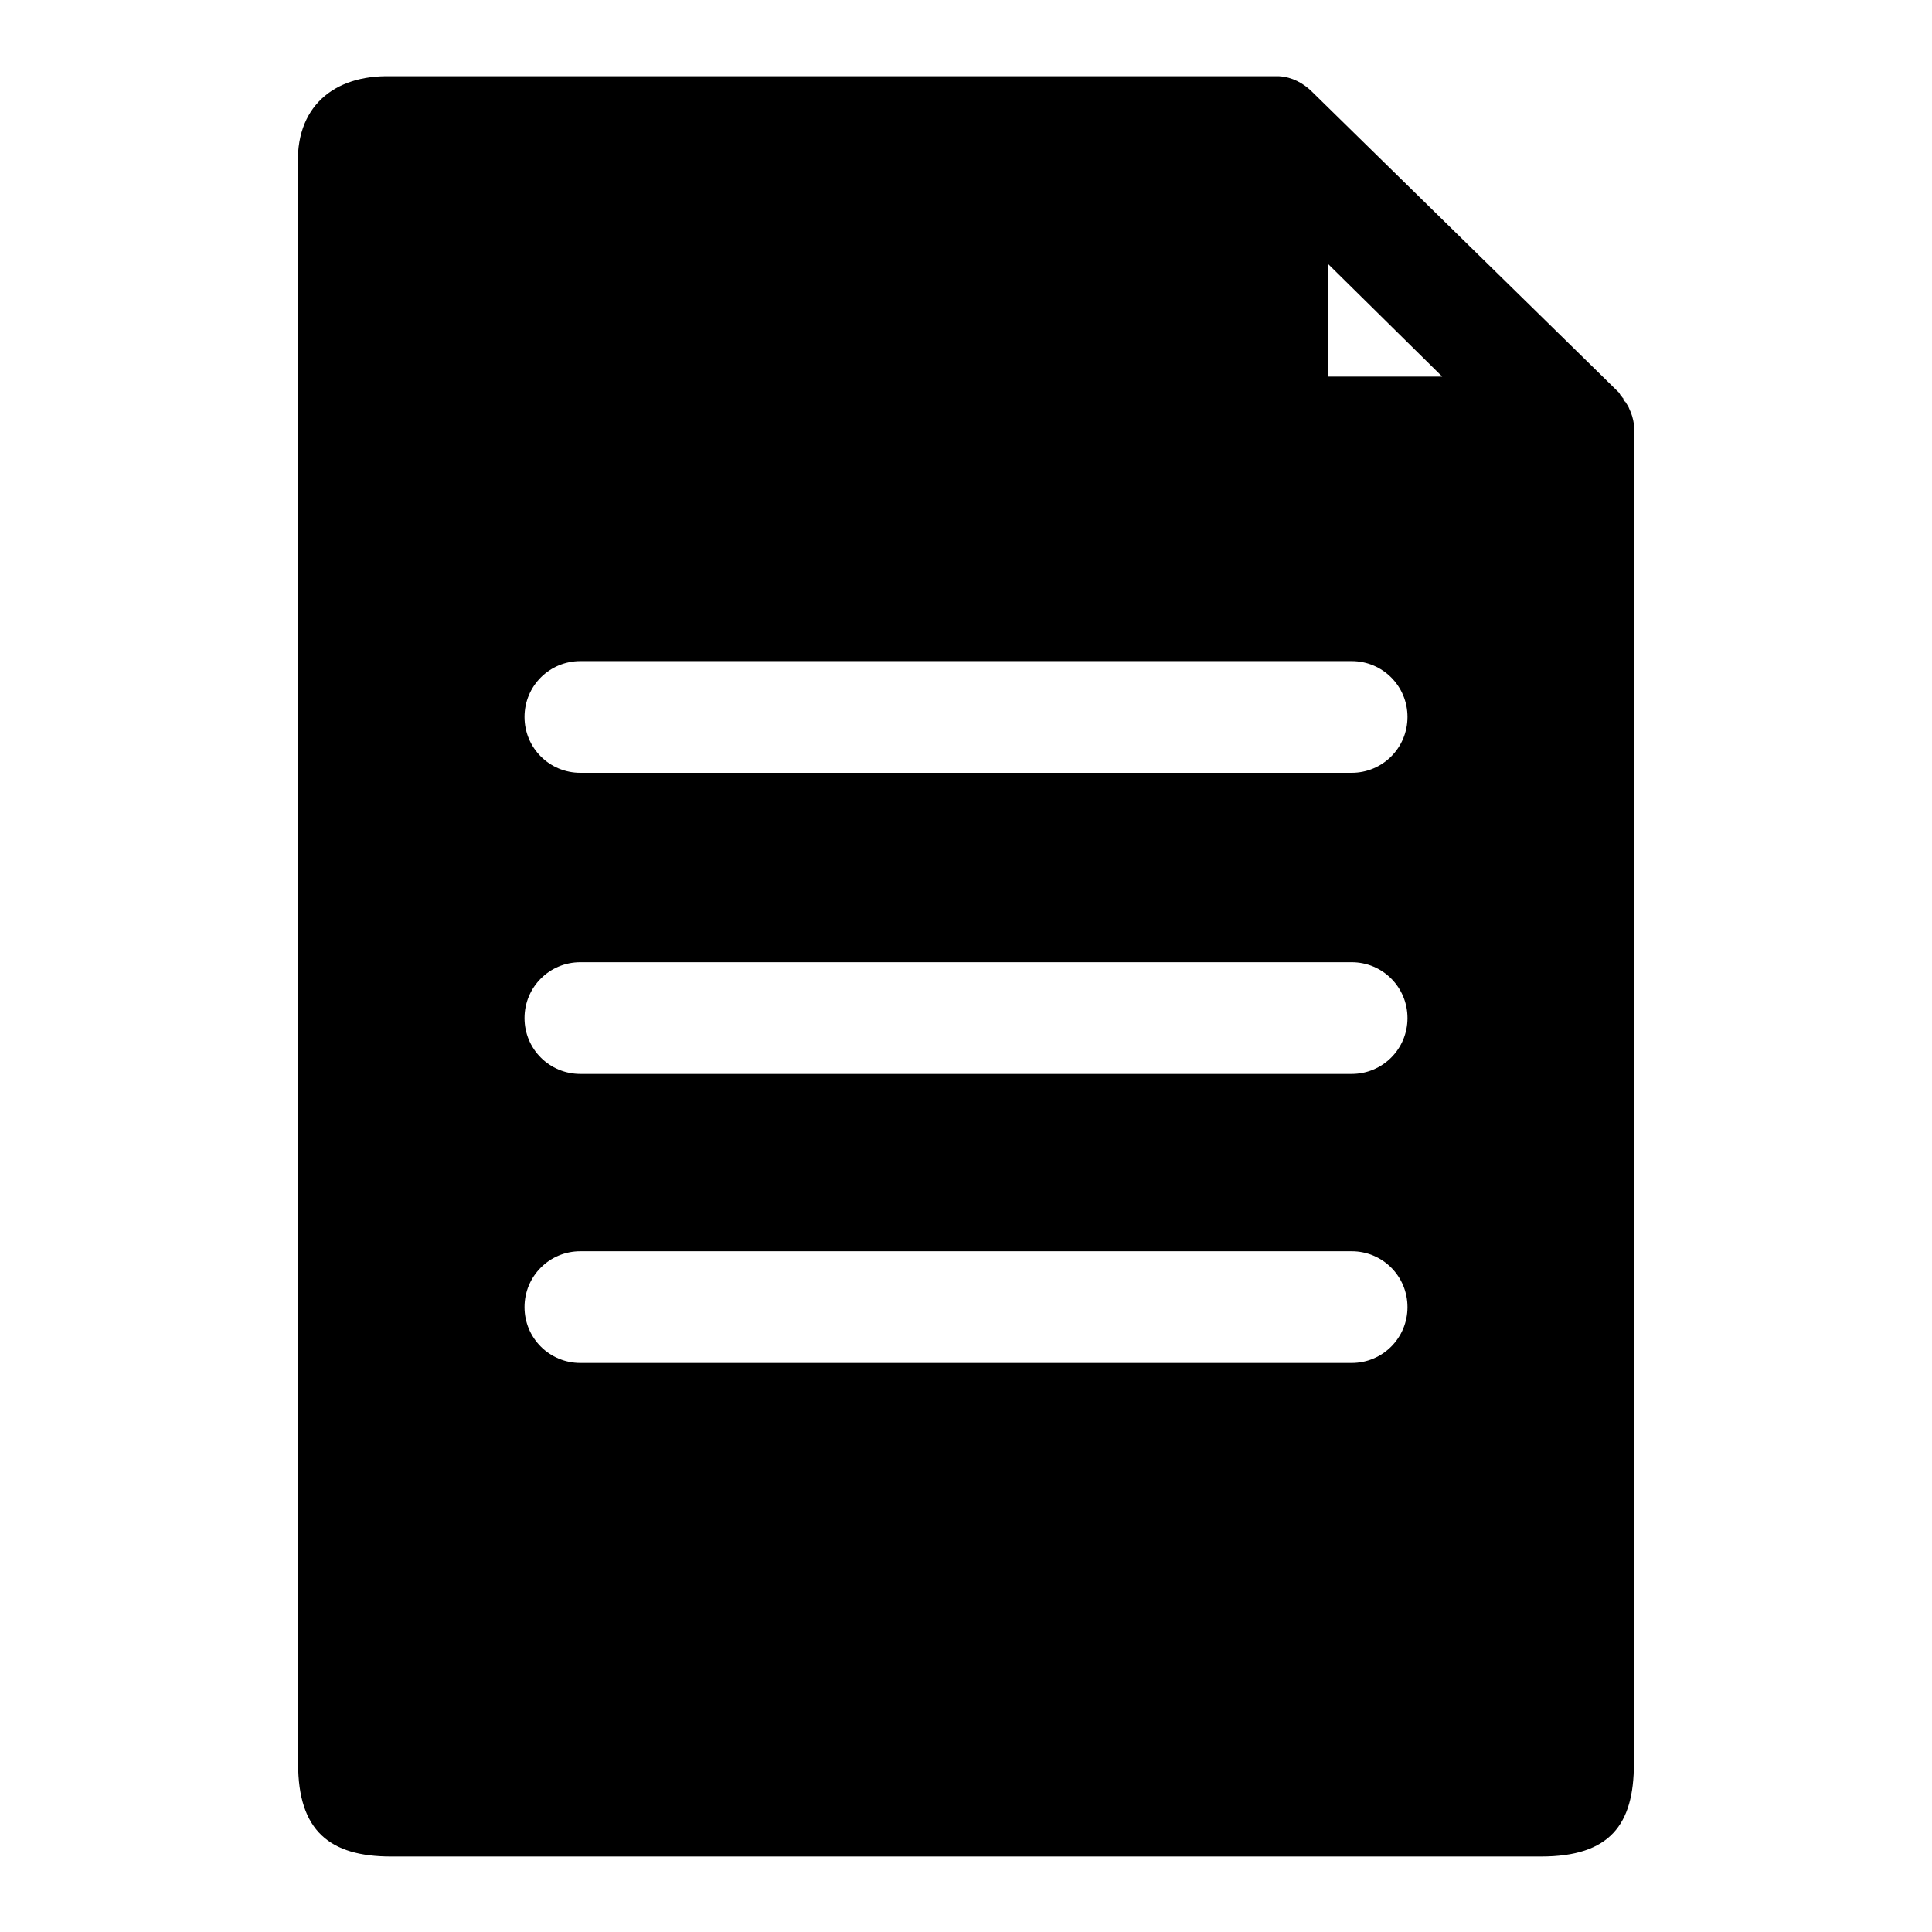 <?xml version="1.0" encoding="utf-8"?>
<!-- Svg Vector Icons : http://www.onlinewebfonts.com/icon -->
<!DOCTYPE svg PUBLIC "-//W3C//DTD SVG 1.1//EN" "http://www.w3.org/Graphics/SVG/1.1/DTD/svg11.dtd">
<svg version="1.1" xmlns="http://www.w3.org/2000/svg" xmlns:xlink="http://www.w3.org/1999/xlink" x="0px" y="0px" viewBox="0 0 256 256" enable-background="new 0 0 256 256" xml:space="preserve">
<g><g><path fill="#000000" d="M216.5,56.8C216.5,56.7,216.5,56.7,216.5,56.8c0-0.2,0-0.4,0-0.5c0,0,0,0,0-0.1c-0.1-0.7-0.3-1.4-0.6-2l0,0c-0.1-0.3-0.3-0.6-0.5-0.9c0,0,0-0.1-0.1-0.1c-0.1-0.1-0.2-0.2-0.2-0.4c0,0-0.1-0.1-0.1-0.1c-0.1-0.1-0.1-0.2-0.2-0.2c0-0.1-0.1-0.1-0.1-0.2c0,0-0.1-0.1-0.1-0.2c0,0-0.1-0.1-0.2-0.2l-40.5-39.7c-1.2-1.2-2.7-2-4.4-2.1h0c-0.2,0-2.8,0-3,0c0,0,2.4,0,2.3,0c-0.1,0-0.1,0-0.2,0H51.8C44.2,9.9,39,14.2,39.5,22.3v211.4c0,8.9,4.2,12.3,12.3,12.3h152.4c9.1,0,12.3-4.2,12.3-12.3V57.2C216.5,57,216.5,56.9,216.5,56.8z M179.1,180.6H76.9c-4.1,0-7.4-3.3-7.4-7.4c0-4.1,3.3-7.4,7.4-7.4h102.2c4.1,0,7.4,3.3,7.4,7.4C186.5,177.3,183.2,180.6,179.1,180.6z M179.1,142.3H76.9c-4.1,0-7.4-3.3-7.4-7.4c0-4.1,3.3-7.4,7.4-7.4h102.2c4.1,0,7.4,3.3,7.4,7.4C186.5,139,183.2,142.3,179.1,142.3z M179.1,102.4H76.9c-4.1,0-7.4-3.3-7.4-7.4c0-4.1,3.3-7.4,7.4-7.4h102.2c4.1,0,7.4,3.3,7.4,7.4C186.5,99.1,183.2,102.4,179.1,102.4z M176,49.8V35l15.1,14.9H176L176,49.8z"/></g></g>
</svg>